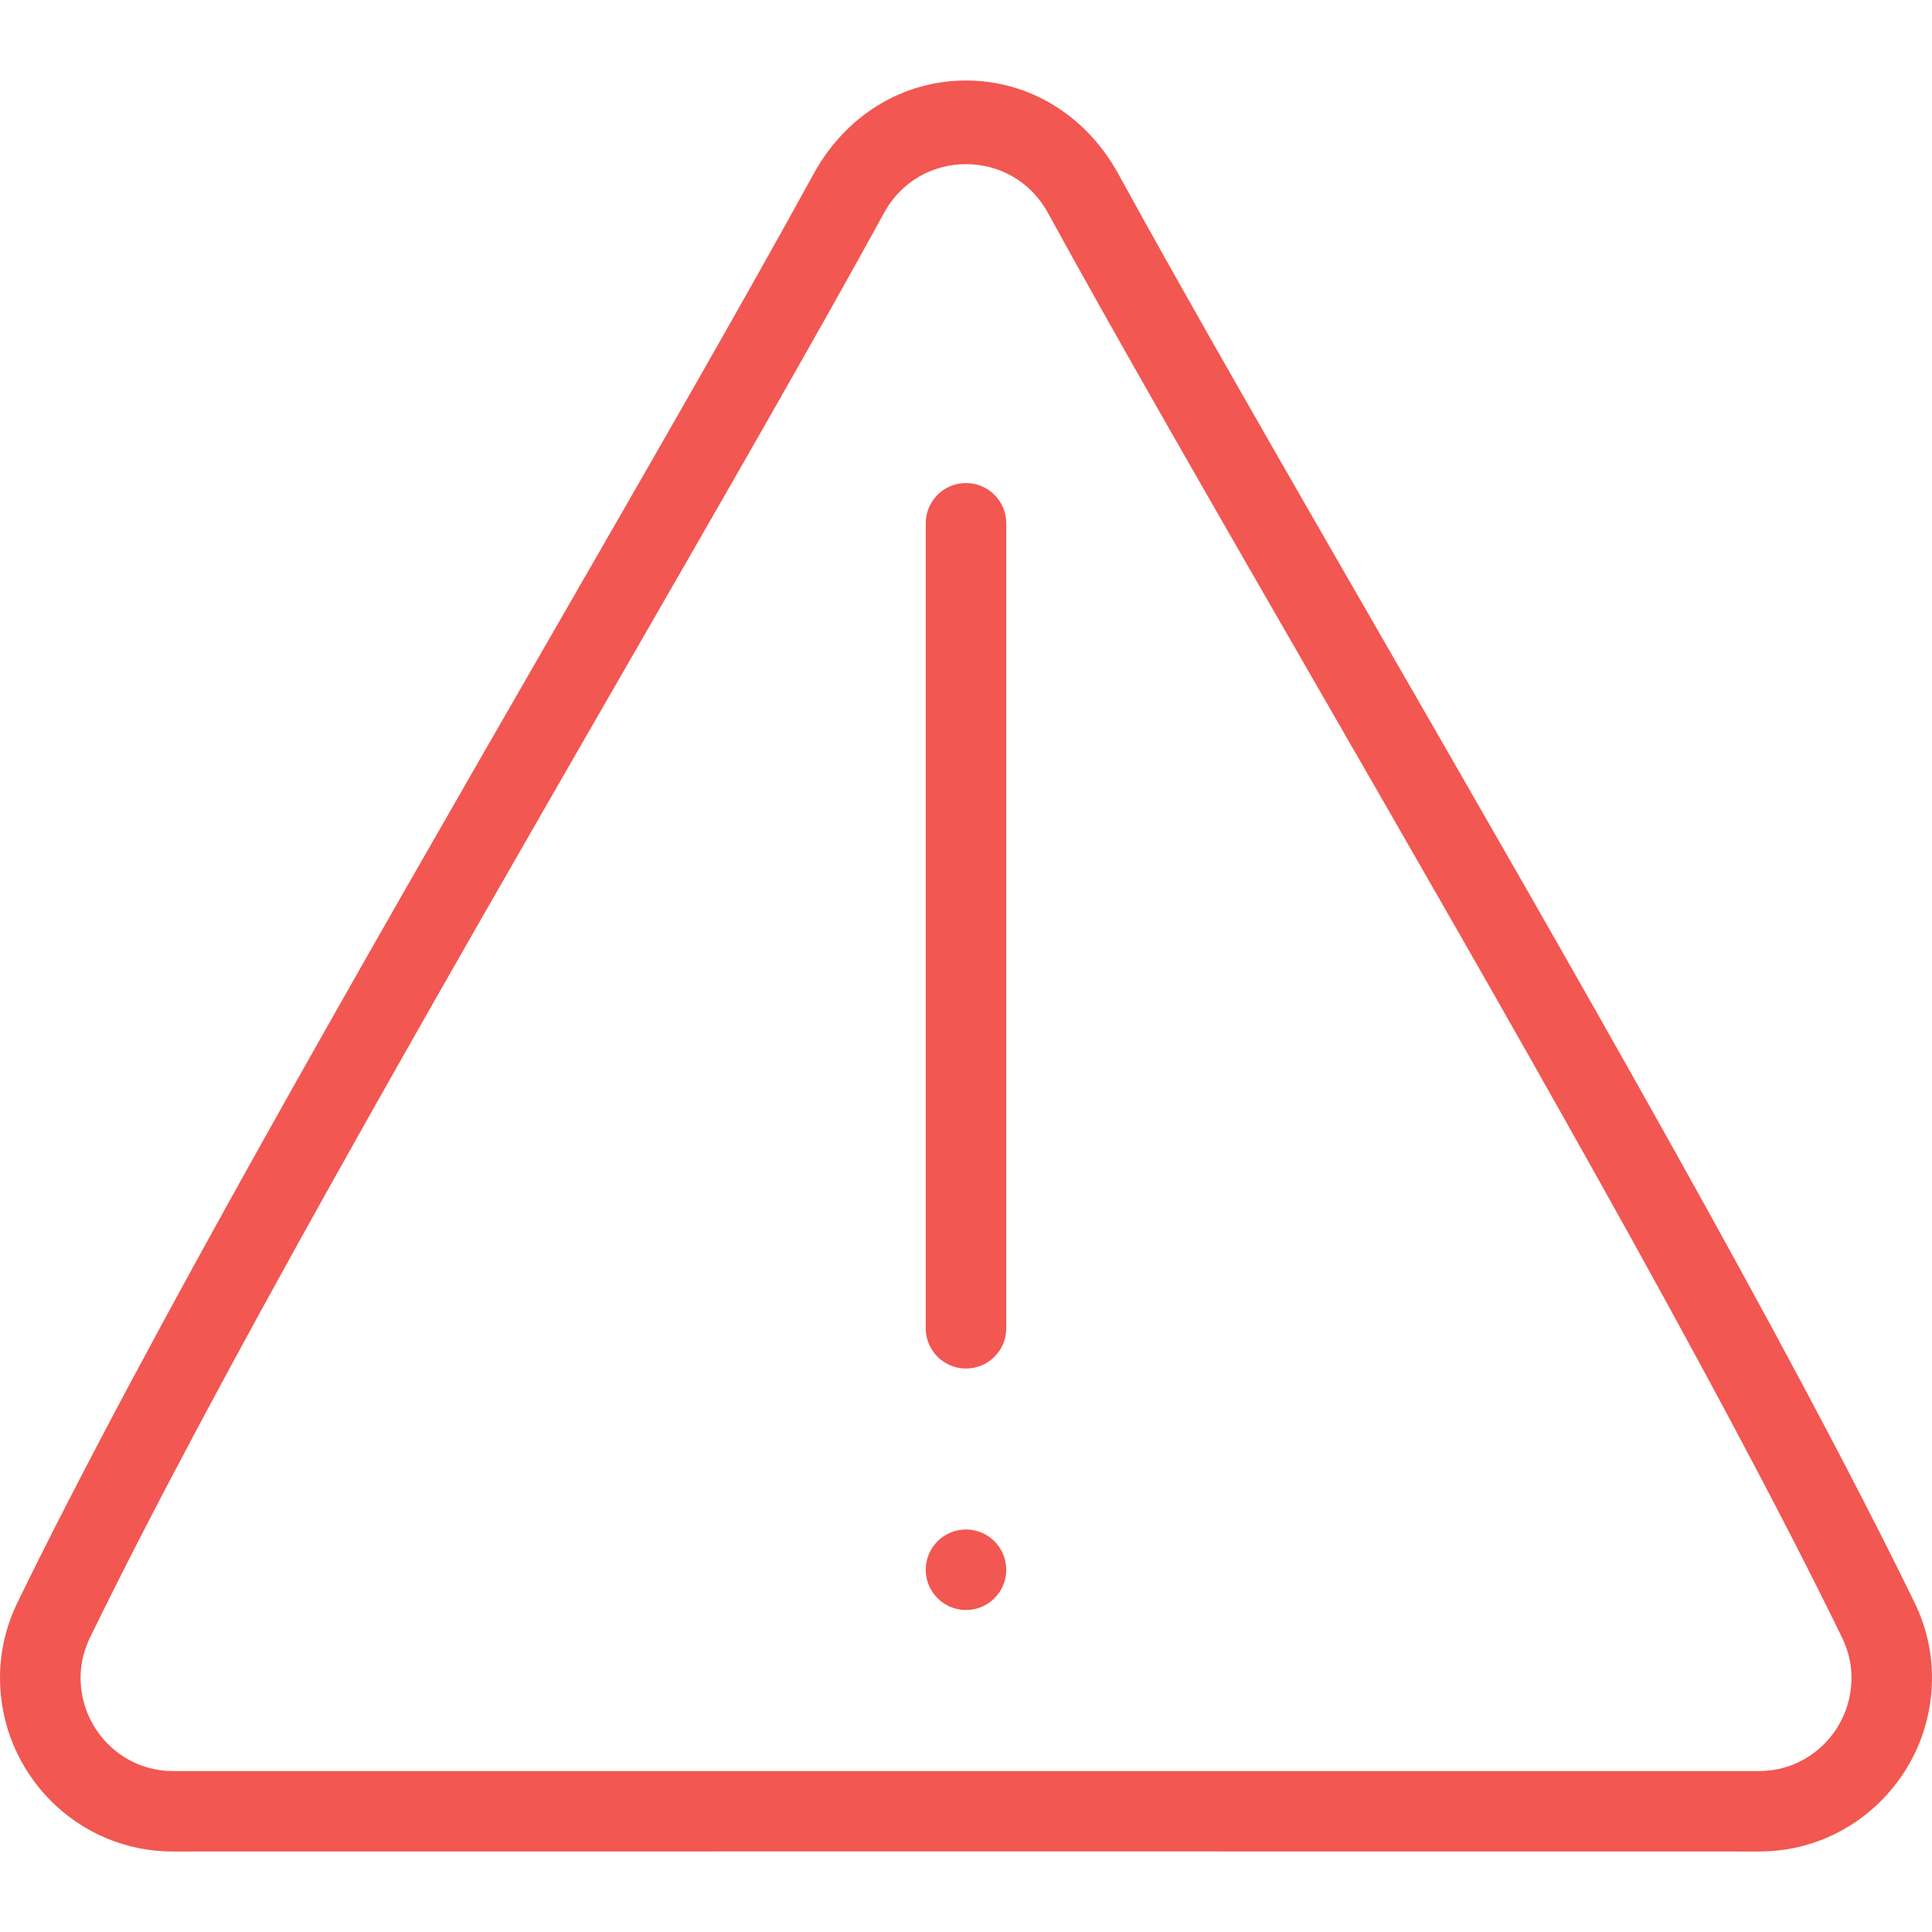 <?xml version="1.0"?>
<svg xmlns="http://www.w3.org/2000/svg" xmlns:xlink="http://www.w3.org/1999/xlink" xmlns:svgjs="http://svgjs.com/svgjs" version="1.1" width="512" height="512" x="0" y="0" viewBox="0 0 512 512" style="enable-background:new 0 0 512 512" xml:space="preserve" class=""><g>
<g xmlns="http://www.w3.org/2000/svg">
	<g>
		<g>
			<path d="M507.333,424.604c0,0,0,0-0.01-0.01C473.238,354.677,416.1,255.51,365.692,168.021     c-26.376-45.792-51.294-89.031-69.305-121.896c-8.5-15.521-23.605-24.792-40.398-24.792s-31.897,9.271-40.397,24.792     c-18.022,32.885-42.95,76.167-69.357,121.99C95.858,255.583,38.741,354.708,4.667,424.604C1.573,430.969,0,437.708,0,444.615     c0,25.396,20.511,46.052,45.731,46.052L256,490.646l210.269,0.021c25.22,0,45.731-20.656,45.731-46.052     C512,437.708,510.427,430.969,507.333,424.604z M466.271,469.344H45.75c-13.448,0-24.396-11.104-24.396-24.729     c0-3.646,0.844-7.24,2.51-10.667c33.75-69.229,90.667-168.021,140.875-255.177c26.458-45.927,51.448-89.313,69.573-122.396     c9.396-17.167,33.979-17.167,43.375,0c18.115,33.063,43.083,76.406,69.521,122.292c50.24,87.188,107.177,186.021,140.938,255.271     c1.677,3.438,2.521,7.031,2.521,10.677C490.667,458.24,479.719,469.344,466.271,469.344z" fill="#f25751" data-original="#000000" style="" class=""/>
			<path d="M256,128.01c-5.896,0-10.667,4.771-10.667,10.667V352.01c0,5.896,4.771,10.667,10.667,10.667s10.667-4.771,10.667-10.667     V138.677C266.667,132.781,261.896,128.01,256,128.01z" fill="#f25751" data-original="#000000" style="" class=""/>
			<circle cx="256" cy="416" r="10.667" fill="#f25751" data-original="#000000" style="" class=""/>
		</g>
	</g>
</g>
<g xmlns="http://www.w3.org/2000/svg">
</g>
<g xmlns="http://www.w3.org/2000/svg">
</g>
<g xmlns="http://www.w3.org/2000/svg">
</g>
<g xmlns="http://www.w3.org/2000/svg">
</g>
<g xmlns="http://www.w3.org/2000/svg">
</g>
<g xmlns="http://www.w3.org/2000/svg">
</g>
<g xmlns="http://www.w3.org/2000/svg">
</g>
<g xmlns="http://www.w3.org/2000/svg">
</g>
<g xmlns="http://www.w3.org/2000/svg">
</g>
<g xmlns="http://www.w3.org/2000/svg">
</g>
<g xmlns="http://www.w3.org/2000/svg">
</g>
<g xmlns="http://www.w3.org/2000/svg">
</g>
<g xmlns="http://www.w3.org/2000/svg">
</g>
<g xmlns="http://www.w3.org/2000/svg">
</g>
<g xmlns="http://www.w3.org/2000/svg">
</g>
</g></svg>
